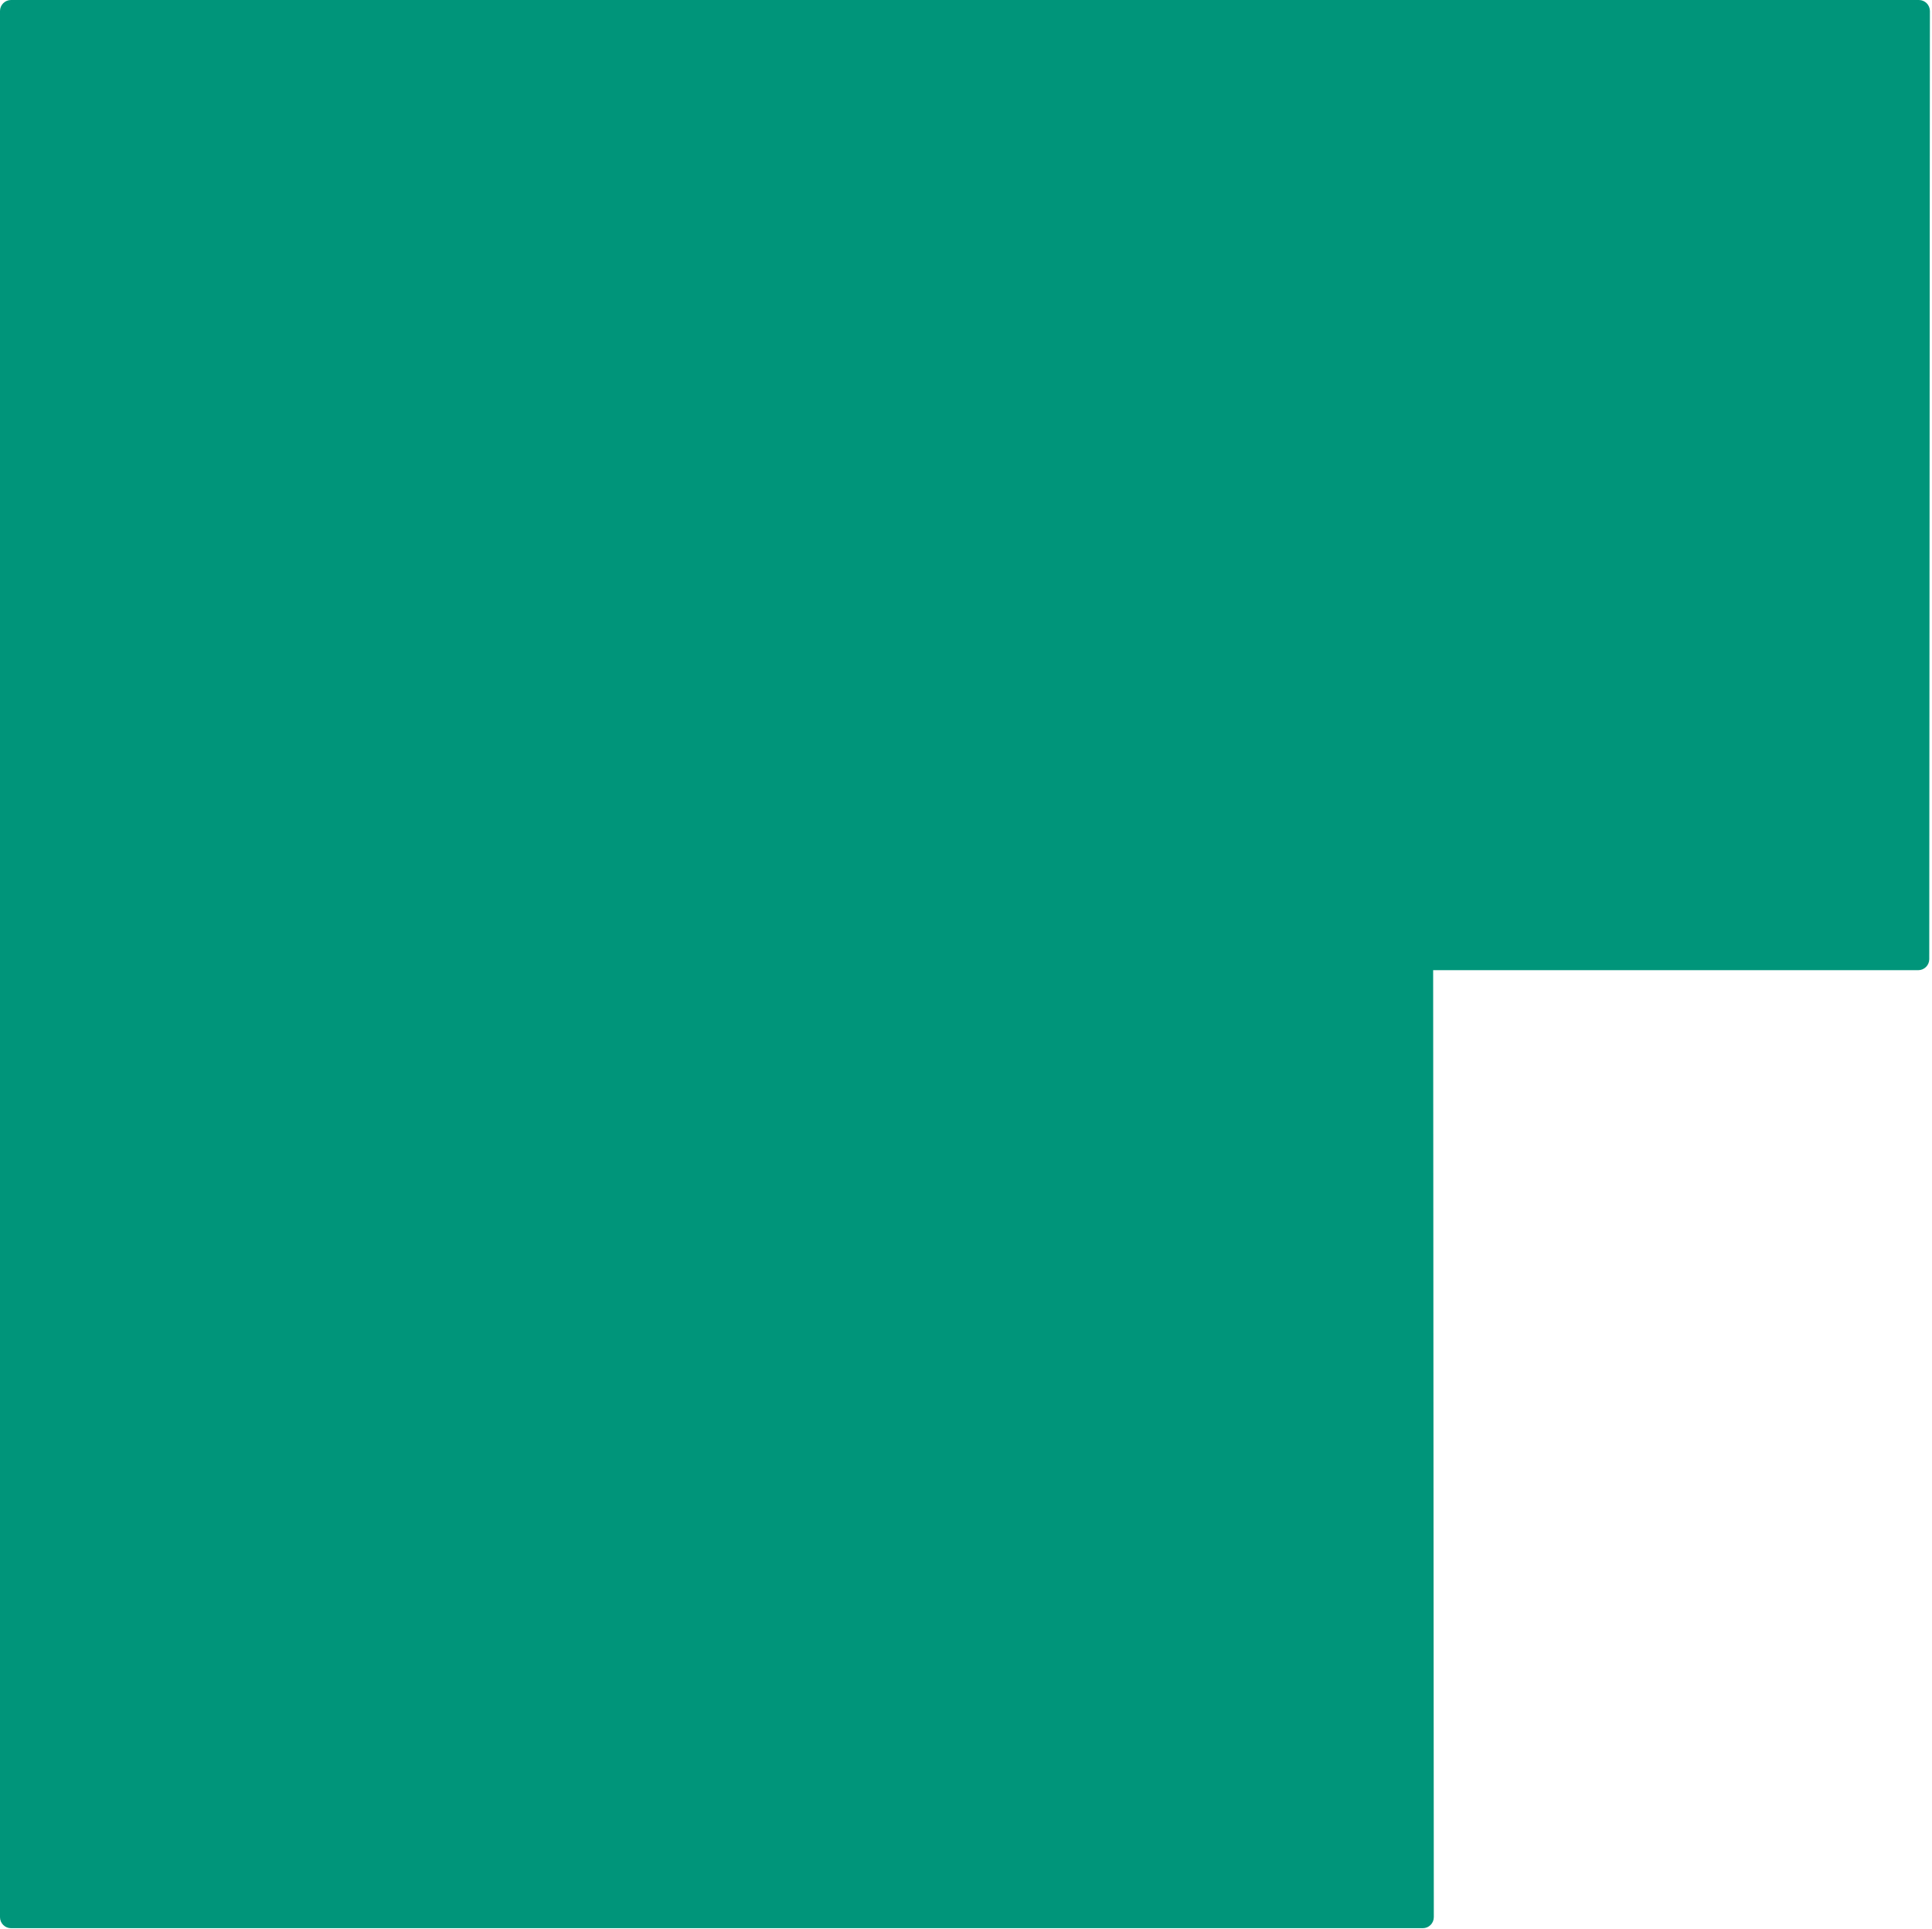 <?xml version="1.0" encoding="utf-8"?>
<svg xmlns="http://www.w3.org/2000/svg" fill="none" height="100%" overflow="visible" preserveAspectRatio="none" style="display: block;" viewBox="0 0 701 700" width="100%">
<path d="M700.239 4.003C700.241 1.793 698.45 9.00215e-07 696.239 2.0102e-06L4 0C1.791 0 0 1.791 0 4V695.586C0 697.795 1.791 699.586 4 699.586L516.239 699.585C518.45 699.585 520.241 697.793 520.239 695.582L520 352H696.003C698.211 352 700.001 350.211 700.003 348.003L700.239 4.003Z" fill="#00957A" id="Subtract"/>
</svg>